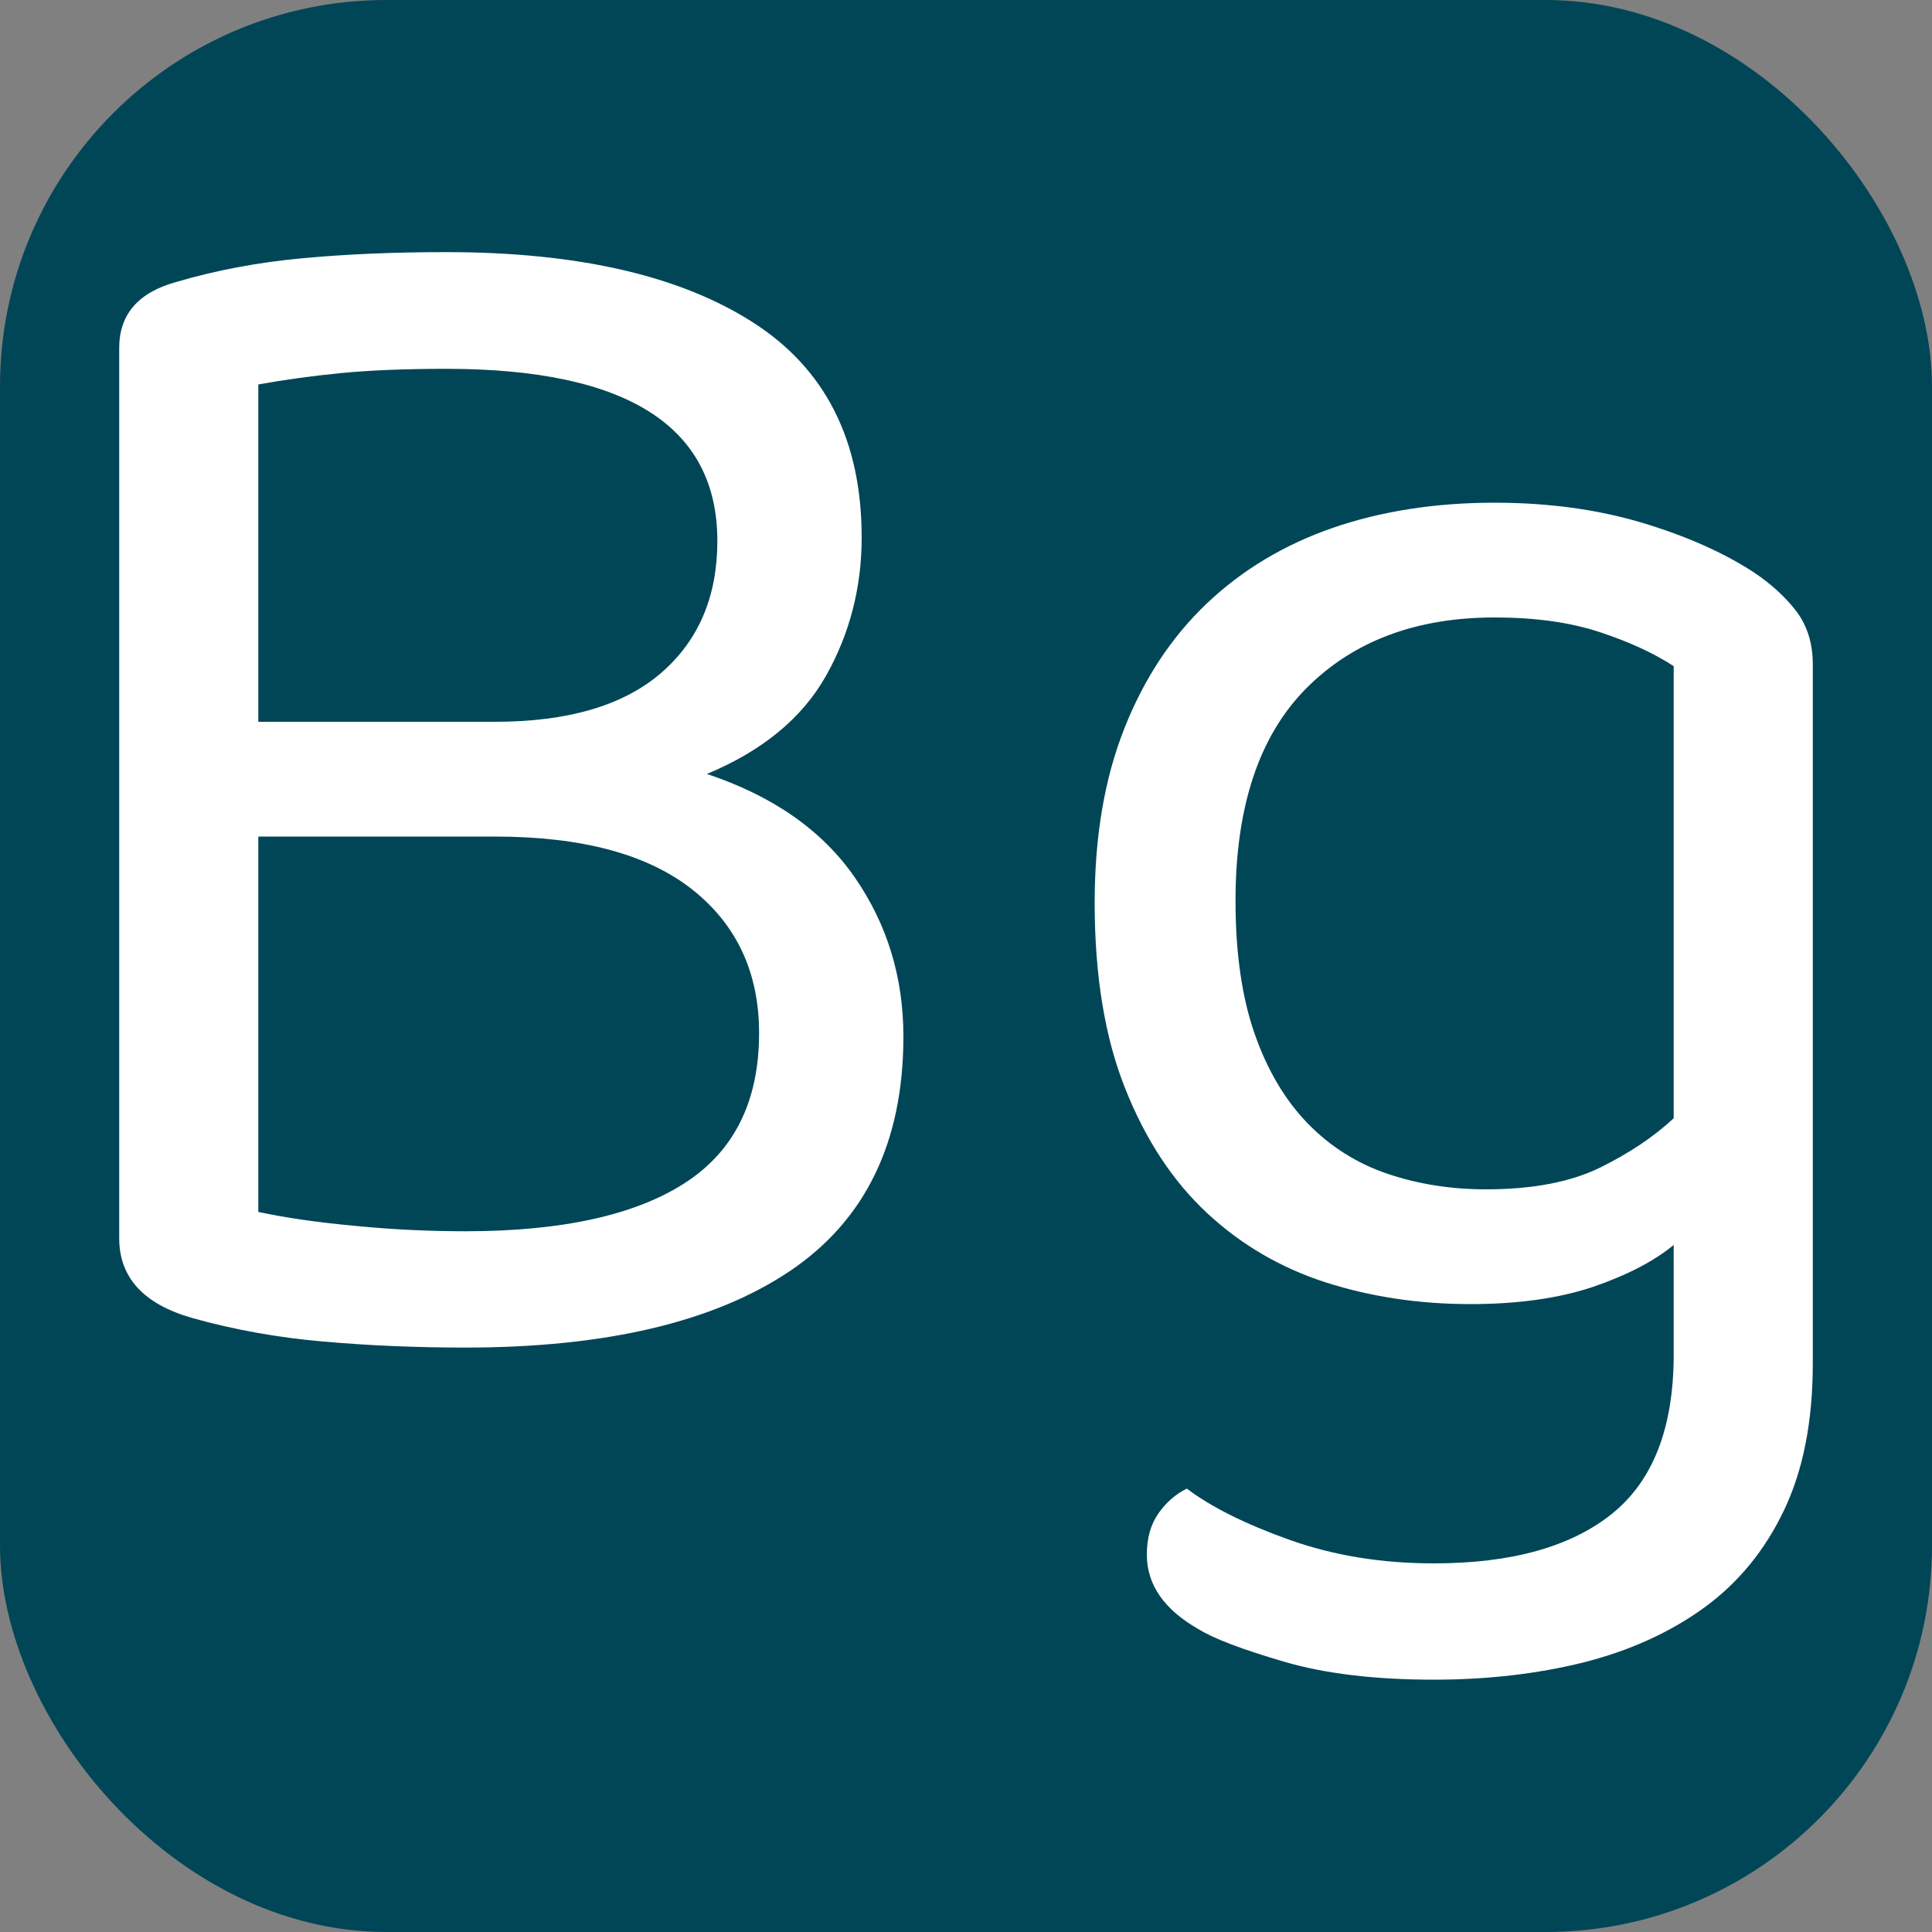 <svg xmlns="http://www.w3.org/2000/svg" width="256" height="256" viewBox="0 0 100 100"><rect x="0" y="0" width="100" height="100" fill="#808080" stroke="none"/><rect width="100" height="100" rx="20" fill="#004657"></rect><path d="M44.60 27.82L44.60 27.82Q44.60 31.69 42.76 34.97Q40.91 38.26 36.59 40.06L36.59 40.06Q41.72 41.77 44.24 45.41Q46.76 49.05 46.76 53.65L46.76 53.65Q46.76 61.84 40.87 65.80Q34.97 69.75 24.08 69.75L24.08 69.75Q20.30 69.75 16.75 69.44Q13.19 69.13 9.95 68.22L9.95 68.22Q6.17 67.14 6.17 64.09L6.17 64.09L6.17 18.01Q6.17 15.40 9.14 14.59L9.14 14.59Q12.20 13.69 15.62 13.37Q19.04 13.05 23.09 13.05L23.09 13.05Q33.26 13.05 38.93 16.66Q44.60 20.26 44.60 27.82ZM25.61 43.30L13.37 43.30L13.37 62.73Q15.53 63.19 18.37 63.45Q21.20 63.73 24.08 63.73L24.08 63.73Q31.55 63.73 35.42 61.25Q39.29 58.77 39.29 53.47L39.29 53.47Q39.29 48.78 35.83 46.04Q32.36 43.30 25.61 43.30L25.61 43.30ZM13.37 19.90L13.37 37.36L25.61 37.36Q31.28 37.36 34.21 34.84Q37.13 32.32 37.13 28.00L37.13 28.00Q37.13 19.09 23.09 19.09L23.09 19.09Q19.94 19.09 17.65 19.31Q15.35 19.54 13.37 19.90L13.37 19.90ZM86.63 70.11L86.63 64.44Q85.10 65.70 82.45 66.61Q79.79 67.50 76.10 67.50L76.10 67.50Q72.14 67.50 68.63 66.38Q65.12 65.25 62.47 62.78Q59.81 60.30 58.24 56.34Q56.66 52.39 56.66 46.72L56.66 46.72Q56.66 41.59 58.19 37.72Q59.72 33.84 62.47 31.23Q65.21 28.63 68.99 27.32Q72.77 26.02 77.36 26.02L77.36 26.02Q81.50 26.02 84.97 27.05Q88.43 28.09 90.77 29.62L90.77 29.62Q92.12 30.52 92.98 31.64Q93.83 32.77 93.83 34.39L93.83 34.39L93.83 70.56Q93.83 75.06 92.34 78.17Q90.86 81.28 88.21 83.21Q85.55 85.14 81.95 86.05Q78.35 86.94 74.21 86.94L74.21 86.94Q69.62 86.94 66.43 86Q63.23 85.06 62.06 84.34L62.06 84.34Q59.36 82.81 59.36 80.47L59.36 80.47Q59.36 79.20 59.95 78.35Q60.53 77.50 61.43 77.05L61.43 77.05Q63.32 78.48 66.74 79.70Q70.16 80.92 74.21 80.92L74.21 80.92Q80.24 80.92 83.44 78.35Q86.63 75.78 86.63 70.11L86.63 70.11ZM76.91 61.56L76.91 61.56Q80.51 61.56 82.81 60.44Q85.10 59.31 86.63 57.88L86.63 57.88L86.63 34.48Q85.10 33.48 82.81 32.72Q80.51 31.96 77.36 31.96L77.36 31.96Q71.24 31.96 67.59 35.65Q63.95 39.34 63.95 46.63L63.95 46.63Q63.95 50.67 64.94 53.51Q65.93 56.34 67.69 58.15Q69.44 59.95 71.83 60.76Q74.21 61.56 76.91 61.56Z" fill="#fff"></path></svg>